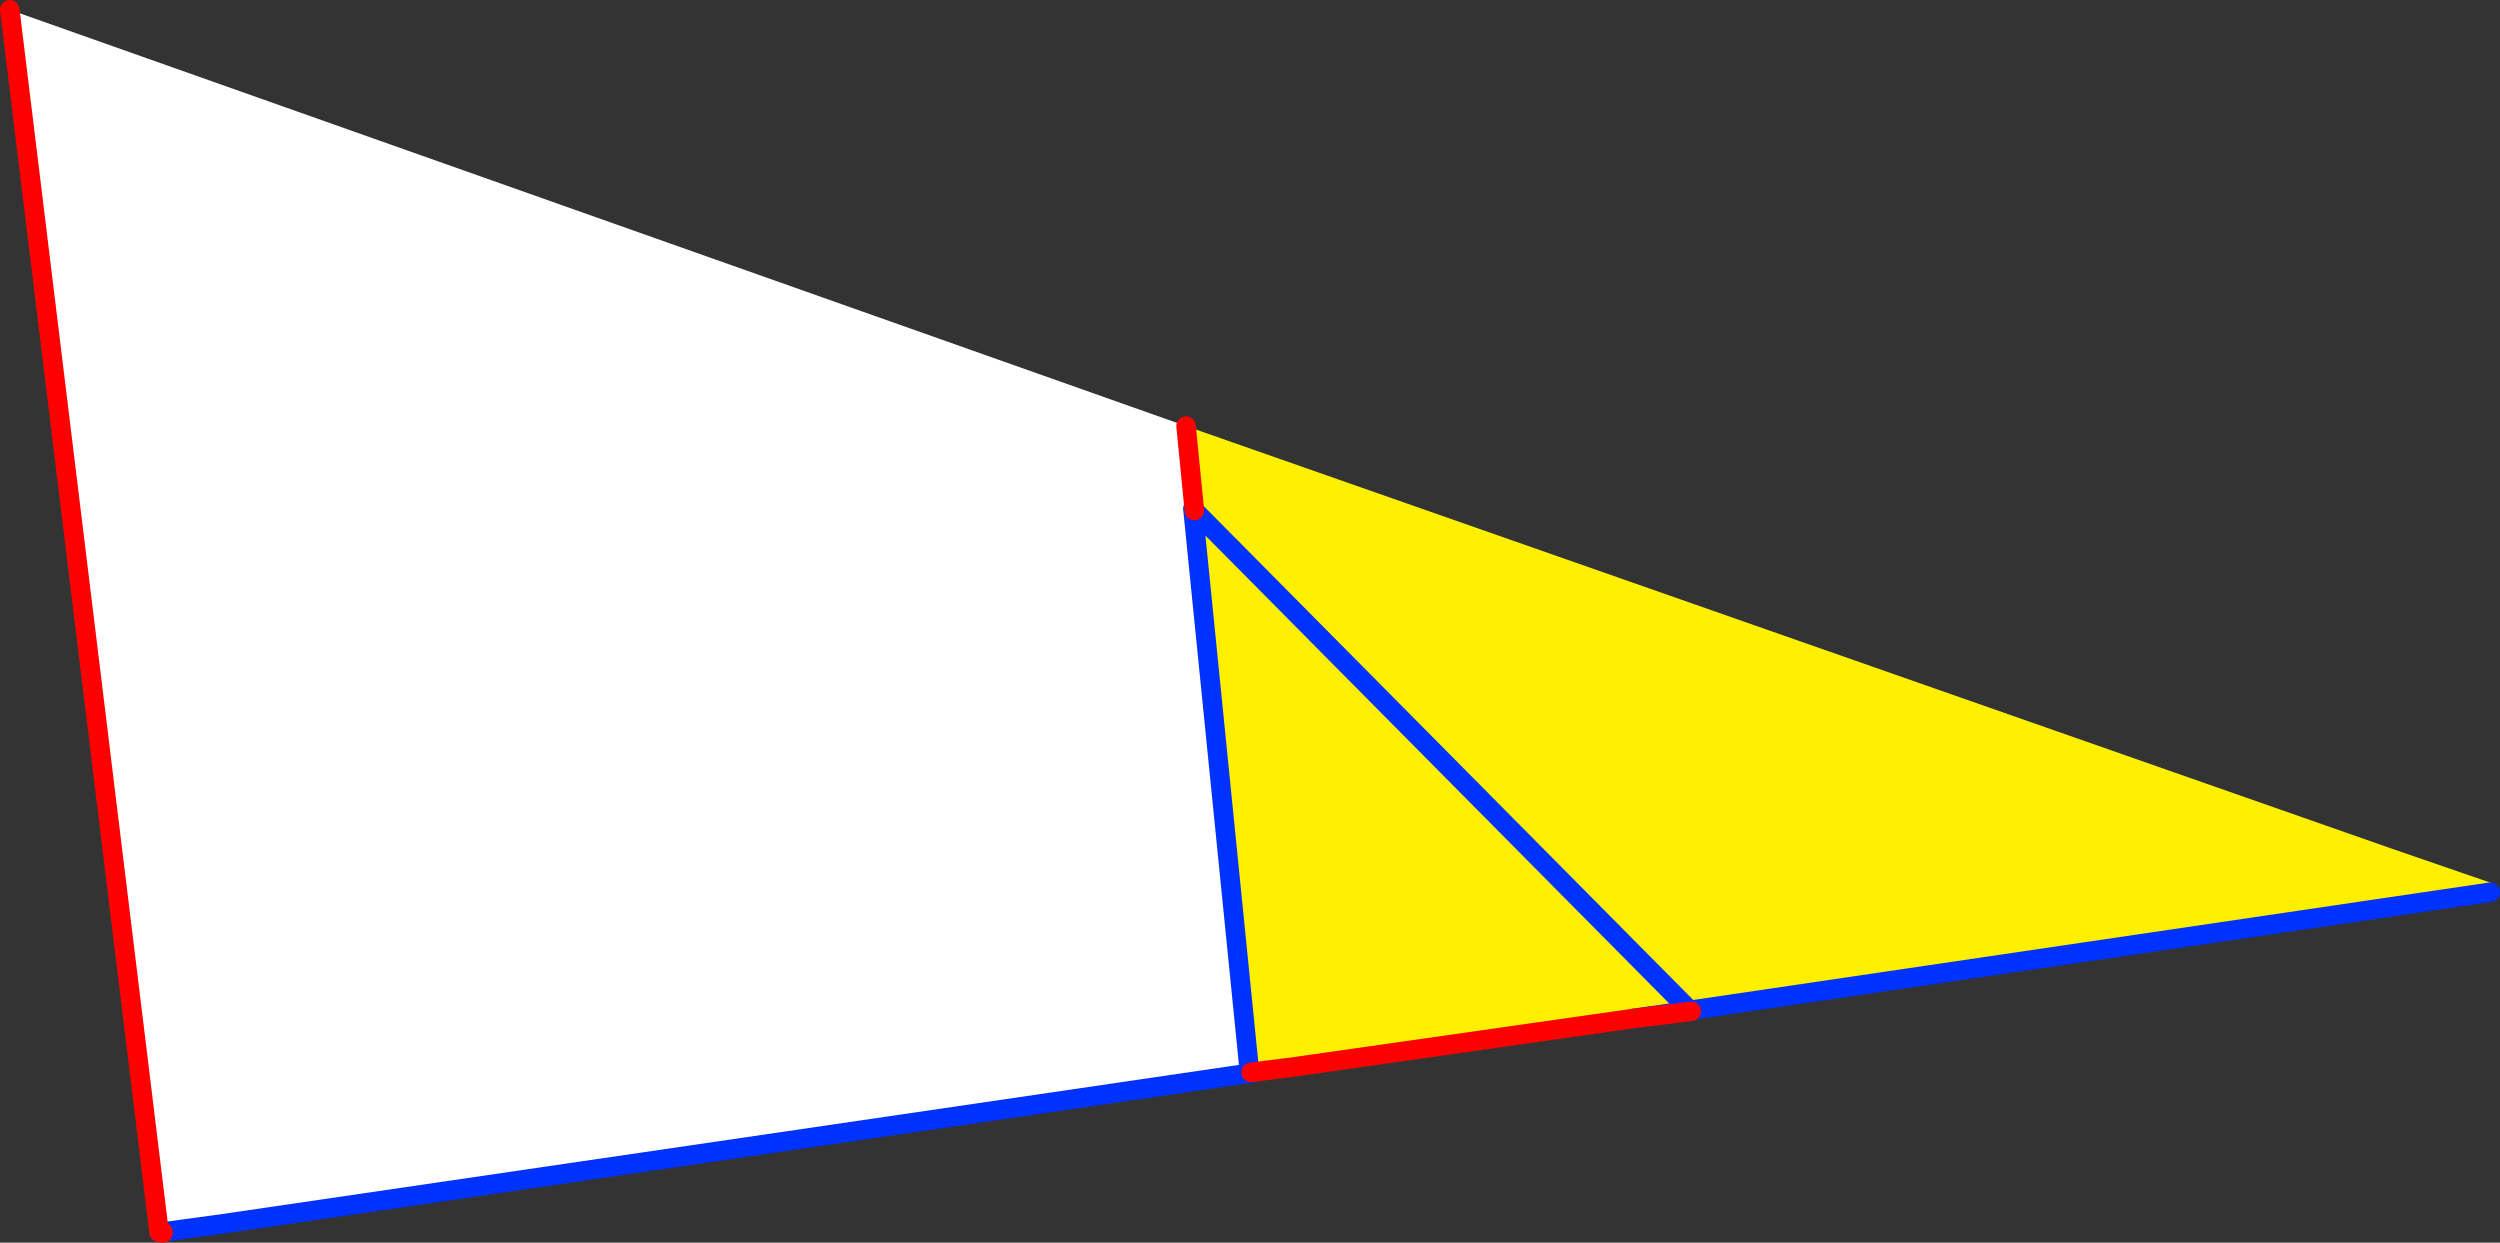 <?xml version="1.0" encoding="UTF-8" standalone="no"?>
<svg xmlns:xlink="http://www.w3.org/1999/xlink" height="127.3px" width="256.1px" xmlns="http://www.w3.org/2000/svg">
  <rect width="100%" height="100%" fill="#333333" stroke="none"/>
  <g transform="matrix(1.0, 0.0, 0.0, 1.0, -262.6, -260.9)">
    <path d="M384.95 313.2 L384.1 304.55 507.65 347.85 517.95 351.4 518.3 351.55 518.3 351.75 518.3 351.7 517.7 352.3 435.7 364.4 435.65 364.35 384.95 313.2 435.65 364.35 429.85 365.2 429.8 365.25 394.75 370.25 390.7 370.85 390.75 370.8 390.75 370.75 390.75 370.8 390.7 370.85 390.6 370.85 390.55 370.85 390.6 370.75 384.8 313.0 384.95 313.2 M279.3 387.1 L285.2 386.3 279.3 387.2 279.3 387.1 M390.6 370.75 L390.6 370.85 390.6 370.75 M390.75 370.75 L394.75 370.25 390.75 370.75" fill="#fff000" fill-rule="evenodd" stroke="none"/>
    <path d="M384.1 304.55 L384.95 313.2 384.8 313.0 390.6 370.75 390.55 370.85 285.2 386.3 279.3 387.1 278.9 387.15 263.6 261.9 384.1 304.55" fill="#ffffff" fill-rule="evenodd" stroke="none"/>
    <path d="M278.9 387.15 L279.3 387.1 285.2 386.3 390.55 370.85 390.6 370.85 390.6 370.75 384.8 313.0 384.95 313.2 435.65 364.35 435.7 364.4 517.7 352.3 M390.75 370.75 L390.75 370.8 390.7 370.85 390.6 370.85 M435.85 364.5 L435.7 364.4 429.8 365.25" fill="none" stroke="#0032ff" stroke-linecap="round" stroke-linejoin="round" stroke-width="2.0"/>
    <path d="M384.95 313.2 L384.1 304.55 M263.6 261.9 L278.9 387.15 M394.75 370.25 L390.75 370.75 M429.8 365.25 L435.85 364.5 M394.75 370.25 L429.8 365.25 M279.3 387.1 L279.3 387.2" fill="none" stroke="#ff0000" stroke-linecap="round" stroke-linejoin="round" stroke-width="2.0"/>
  </g>
</svg>
